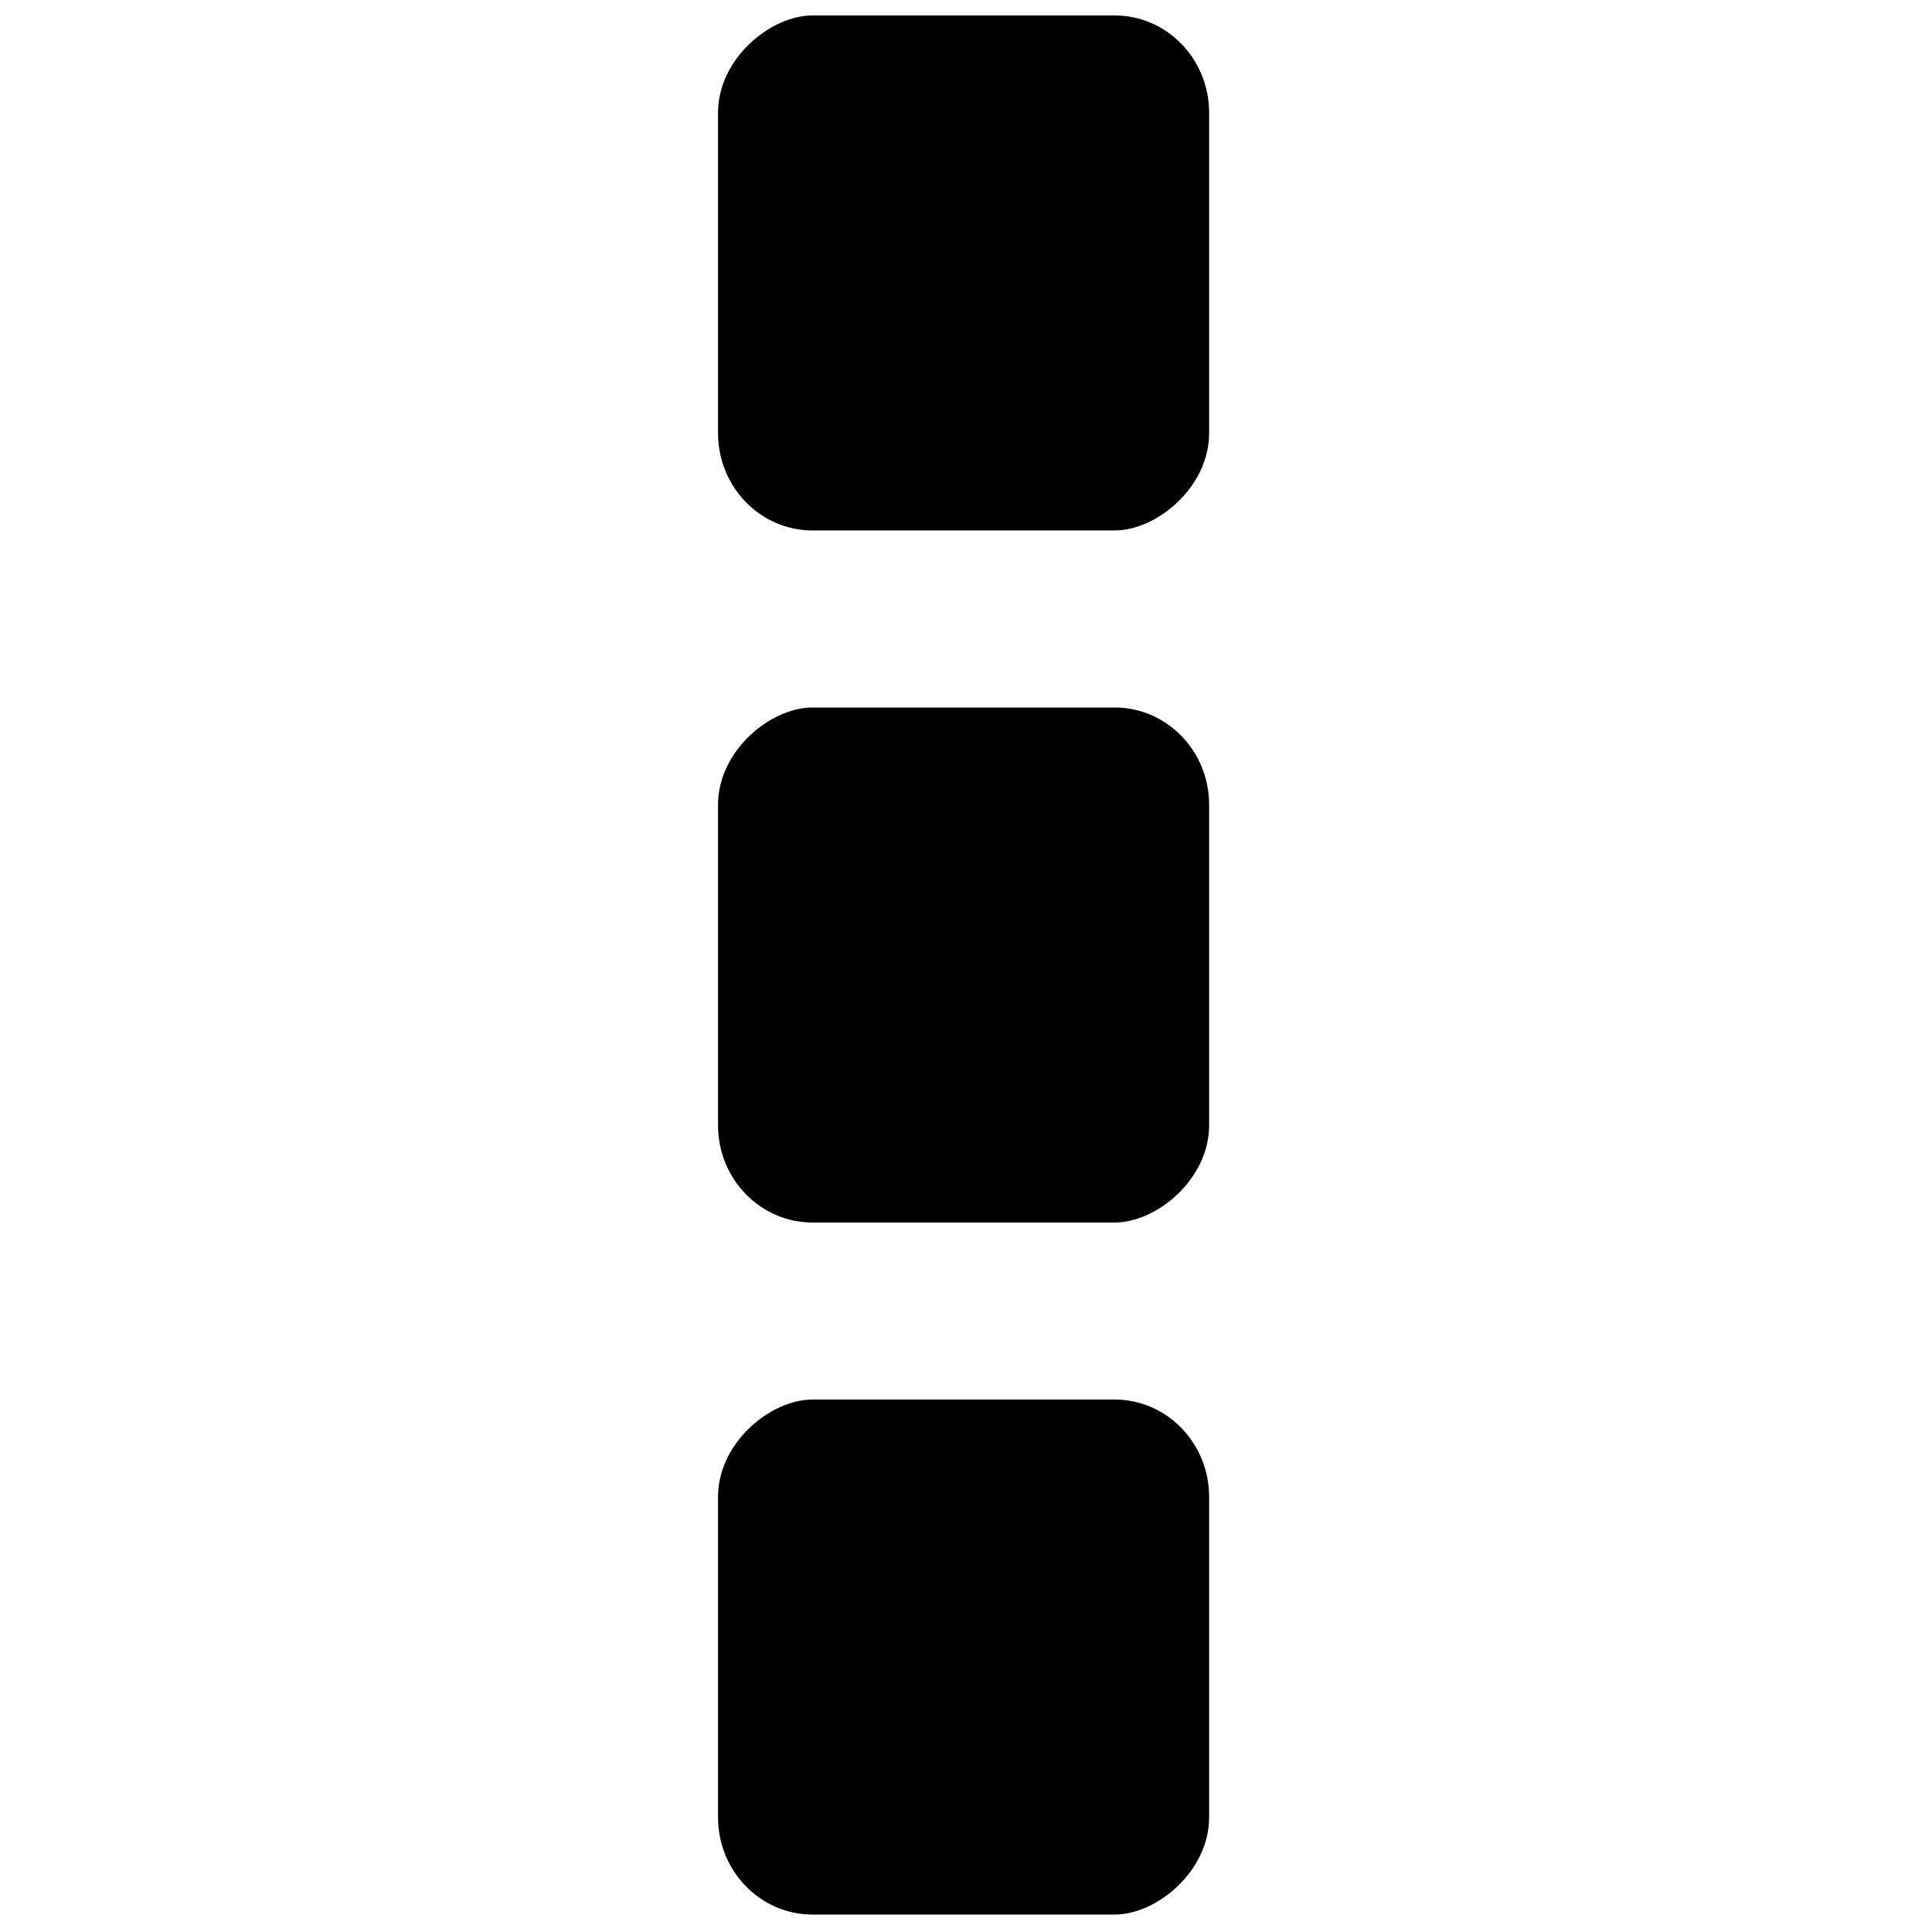 <?xml version="1.0" encoding="UTF-8"?>
<!-- Uploaded to: ICON Repo, www.svgrepo.com, Generator: ICON Repo Mixer Tools -->
<svg width="800px" height="800px" version="1.1" viewBox="144 144 512 512" xmlns="http://www.w3.org/2000/svg">
 <defs>
  <clipPath id="b">
   <path d="m334 148.09h131v136.91h-131z"/>
  </clipPath>
  <clipPath id="a">
   <path d="m334 514h131v137.9h-131z"/>
  </clipPath>
 </defs>
 <g clip-path="url(#b)">
  <path d="m464.43 173.86v84.953c0 14.23-13.824 25.766-25.035 25.766h-80.074c-13.824 0-25.035-11.535-25.035-25.766v-84.953c0-14.23 13.824-25.766 25.035-25.766h80.074c13.824 0 25.035 11.535 25.035 25.766z" fill-rule="evenodd"/>
 </g>
 <path d="m464.43 357.26v84.953c0 14.23-13.824 25.766-25.035 25.766h-80.074c-13.824 0-25.035-11.535-25.035-25.766v-84.953c0-14.23 13.824-25.766 25.035-25.766h80.074c13.824 0 25.035 11.535 25.035 25.766z" fill-rule="evenodd"/>
 <g clip-path="url(#a)">
  <path d="m464.43 540.66v84.953c0 14.23-13.824 25.766-25.035 25.766h-80.074c-13.824 0-25.035-11.535-25.035-25.766v-84.953c0-14.23 13.824-25.766 25.035-25.766h80.074c13.824 0 25.035 11.535 25.035 25.766z" fill-rule="evenodd"/>
 </g>
</svg>